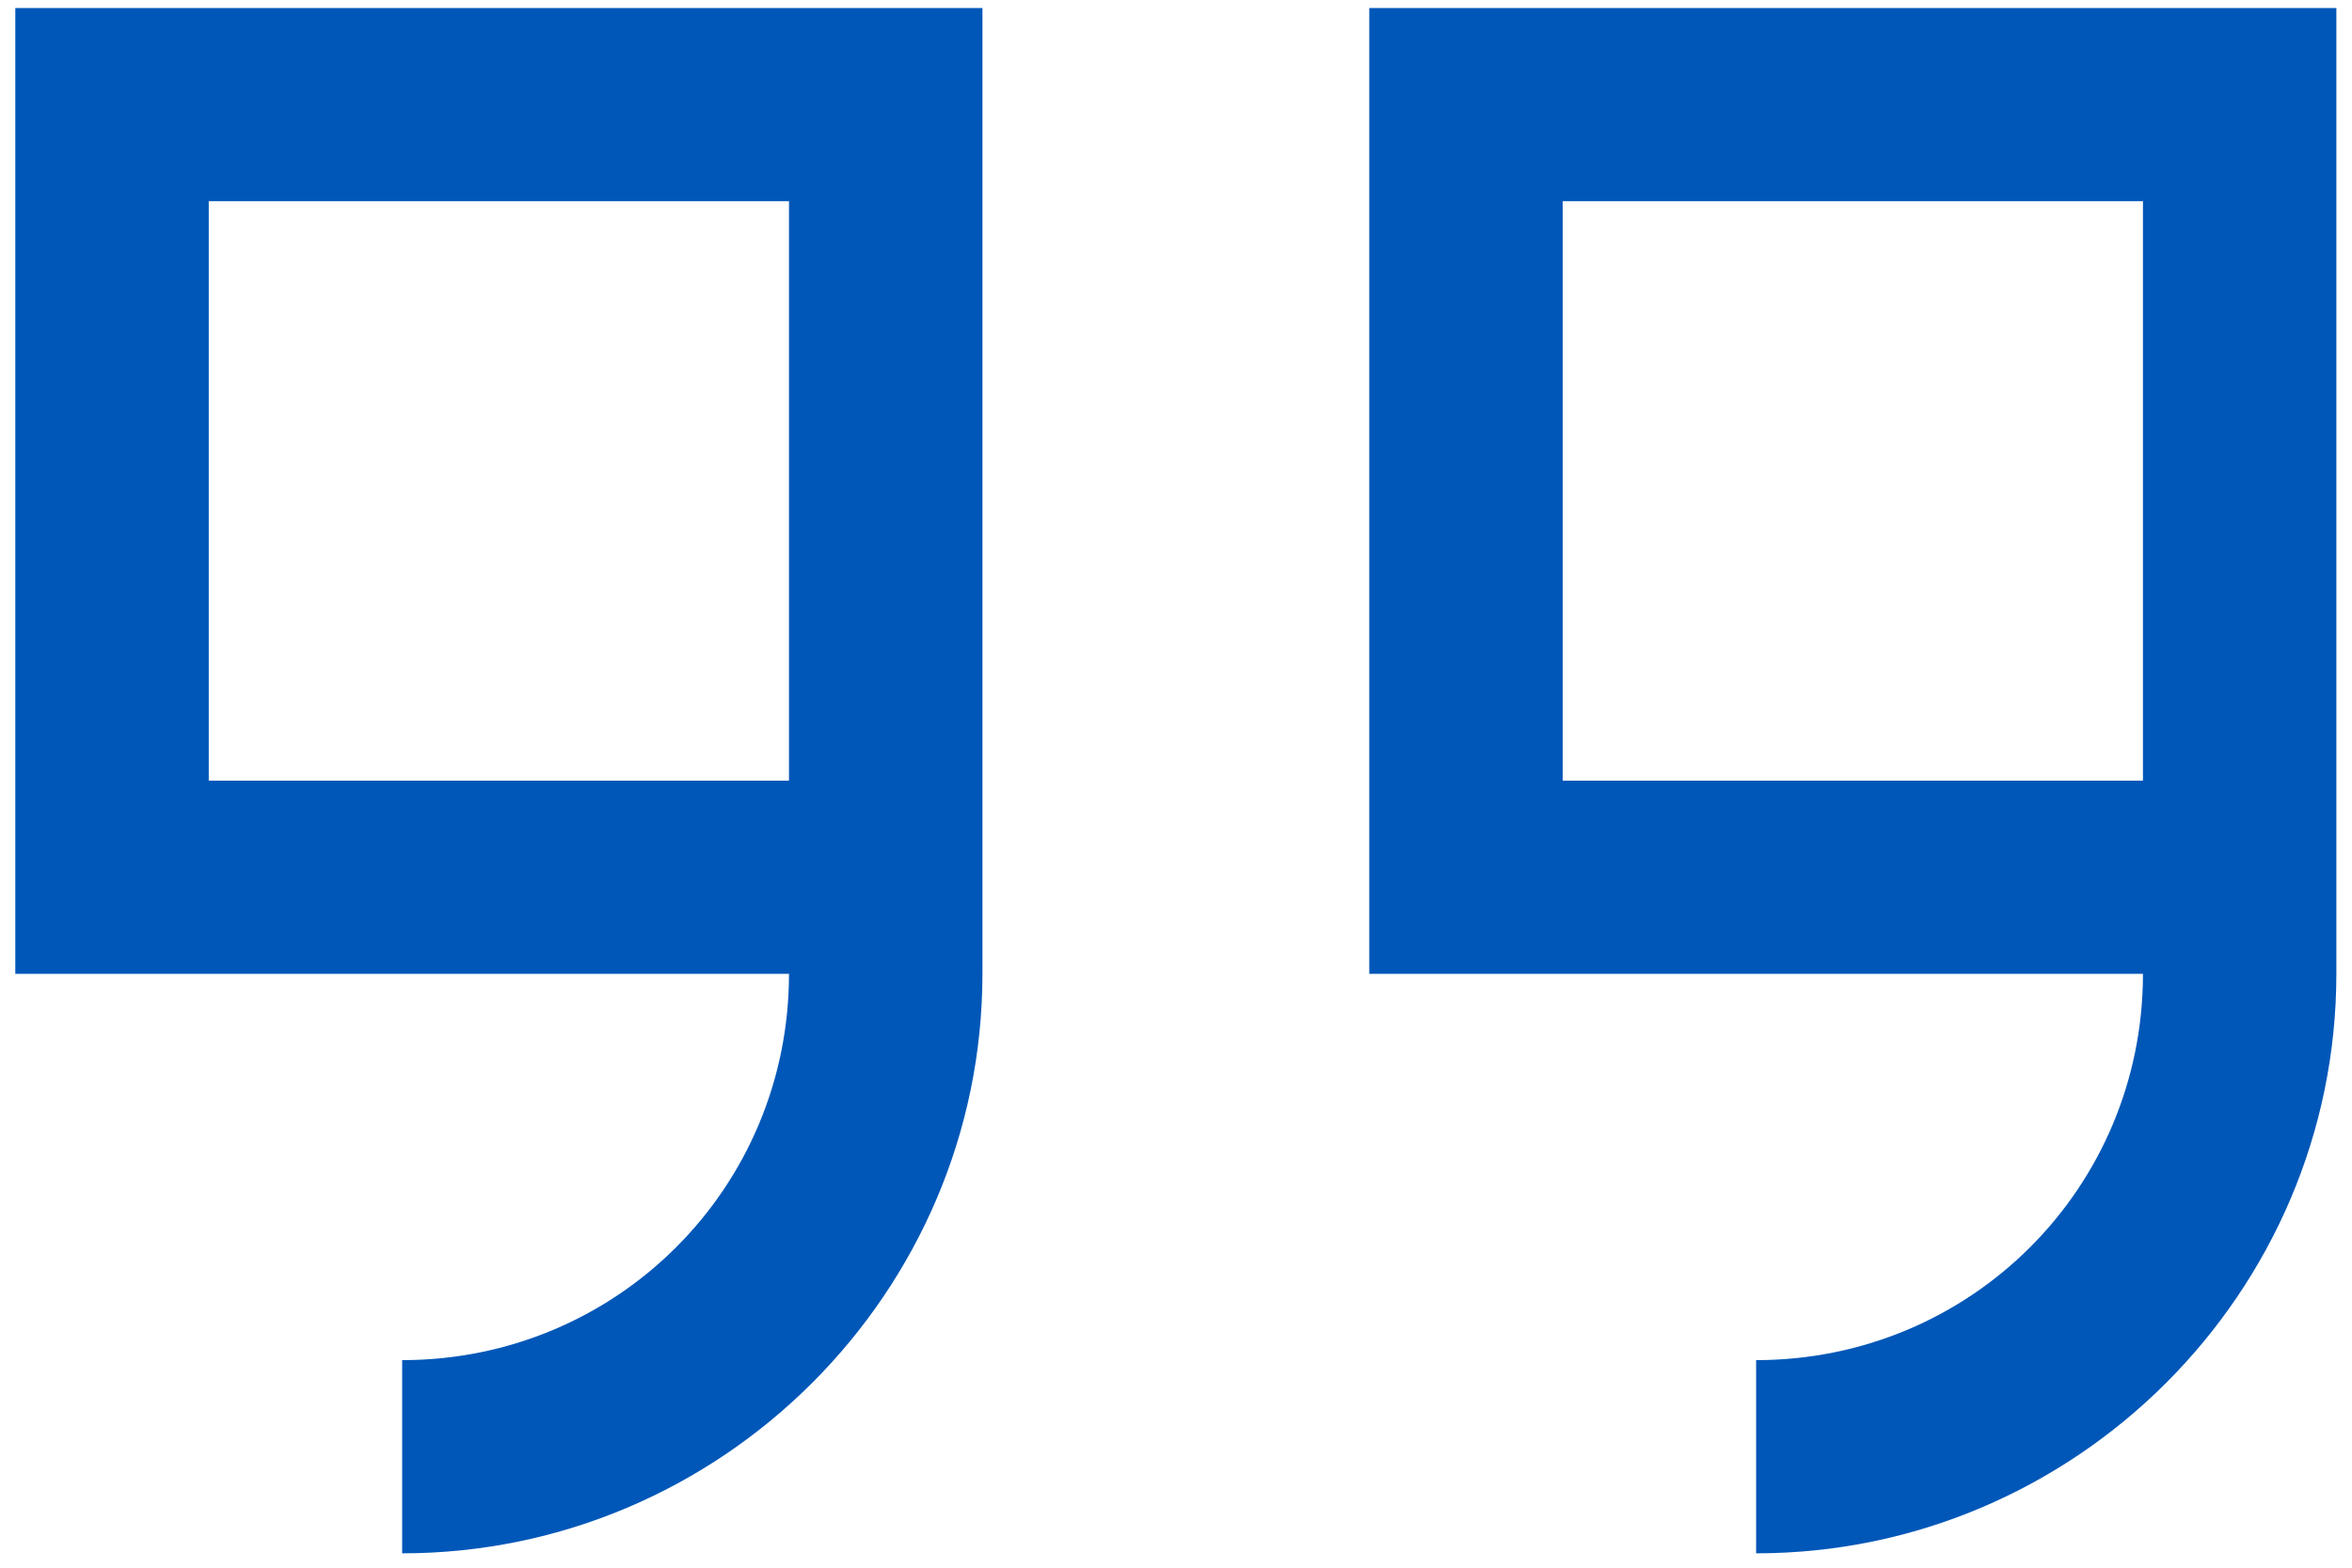 <svg width="57" height="38" viewBox="0 0 57 38" fill="none" xmlns="http://www.w3.org/2000/svg">
<path d="M0.371 0.194V23.605H19.121C19.121 28.8 14.947 32.969 9.746 32.969V37.652C17.48 37.652 23.809 31.331 23.809 23.605V0.194H0.371ZM33.184 0.194V23.605H51.934C51.934 28.8 47.759 32.969 42.559 32.969V37.652C50.293 37.652 56.621 31.331 56.621 23.605V0.194H33.184ZM5.059 4.876H19.121V18.923H5.059V4.876ZM37.871 4.876H51.934V18.923H37.871V4.876Z" fill="#0057B8"/>
</svg>

